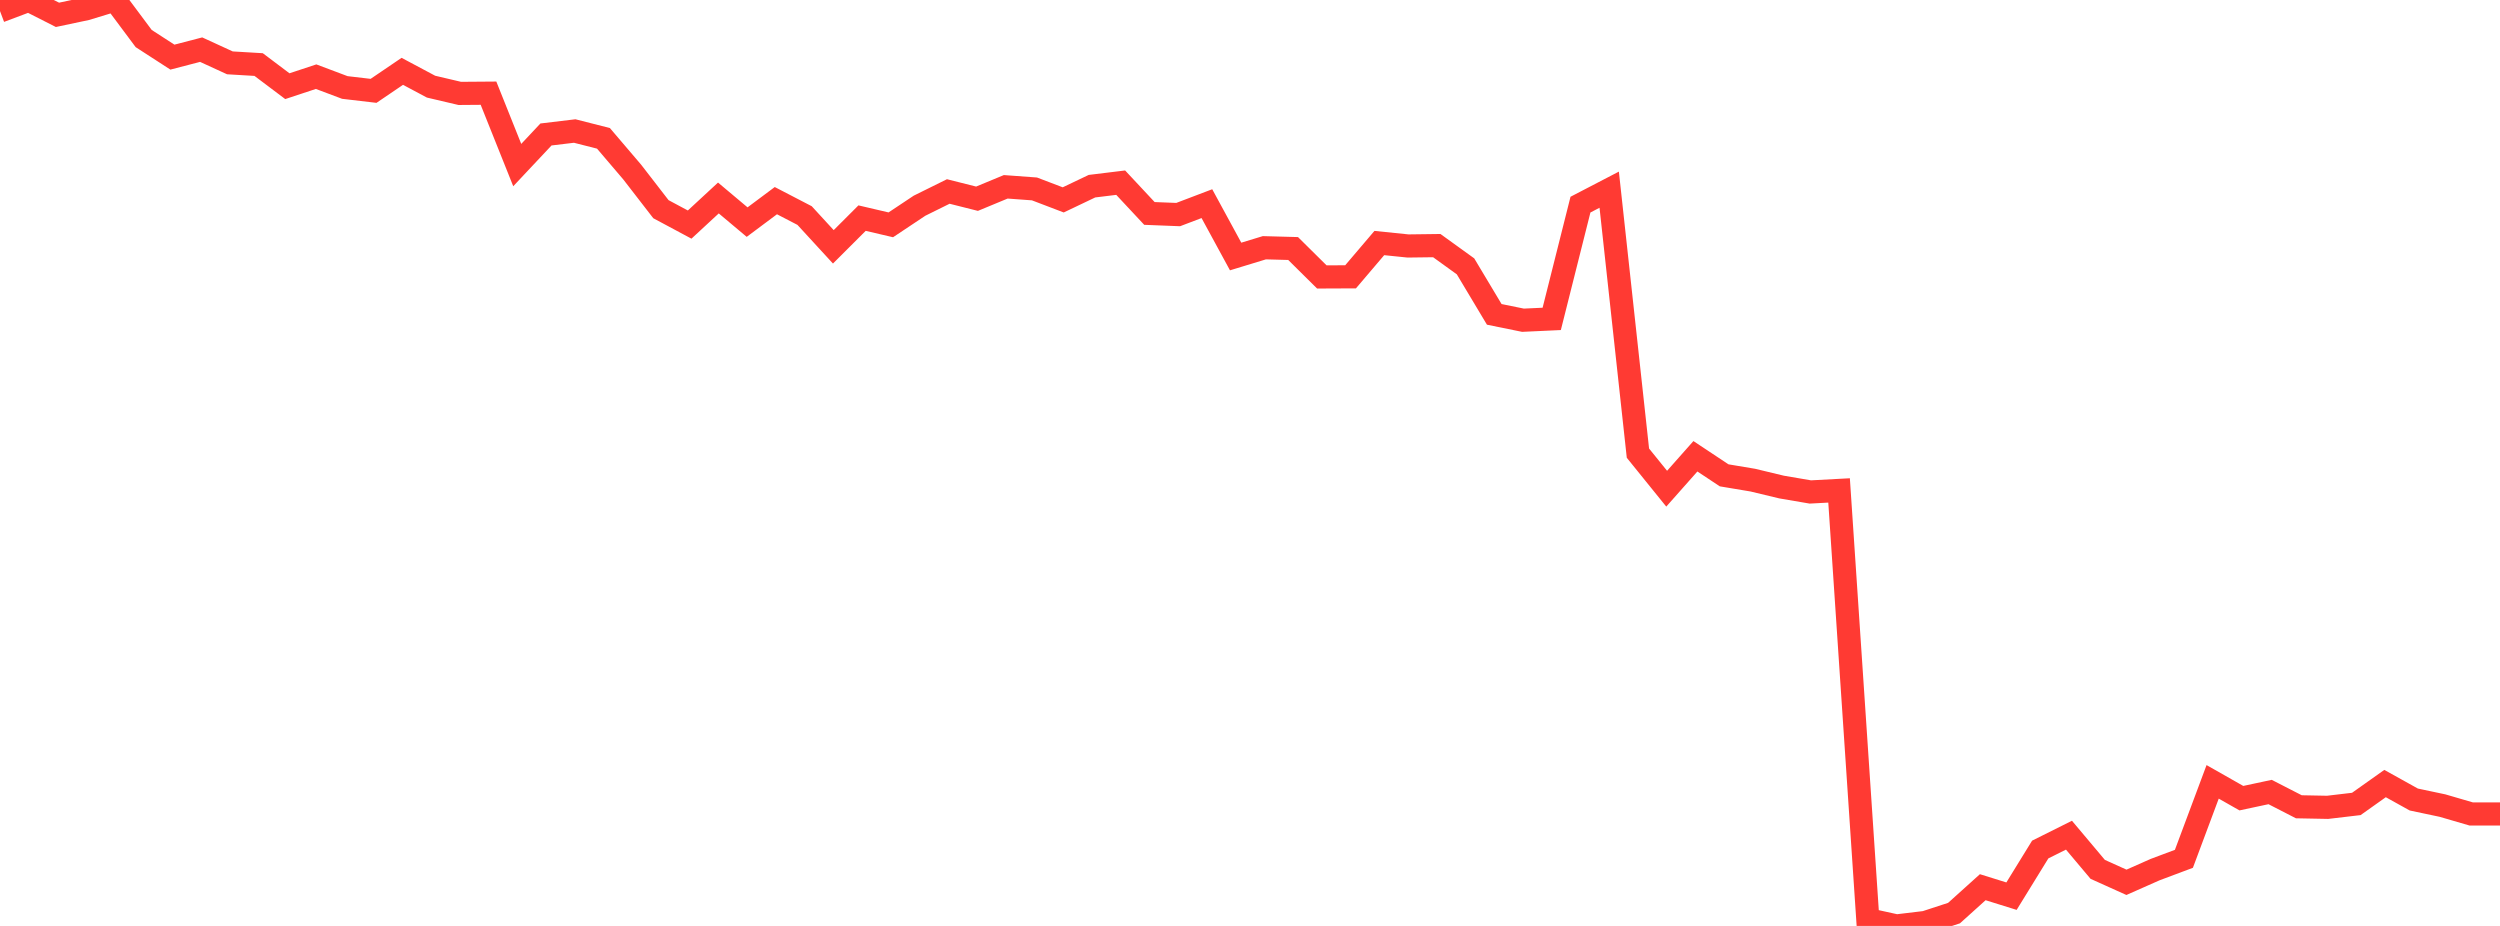 <?xml version="1.0" standalone="no"?>
<!DOCTYPE svg PUBLIC "-//W3C//DTD SVG 1.1//EN" "http://www.w3.org/Graphics/SVG/1.1/DTD/svg11.dtd">

<svg width="135" height="50" viewBox="0 0 135 50" preserveAspectRatio="none" 
  xmlns="http://www.w3.org/2000/svg"
  xmlns:xlink="http://www.w3.org/1999/xlink">


<polyline points="0.0, 0.597 1.552, 0.013 3.103, 0.801 4.655, 0.473 6.207, 0.0 7.759, 2.081 9.31, 3.085 10.862, 2.681 12.414, 3.394 13.966, 3.486 15.517, 4.654 17.069, 4.14 18.621, 4.724 20.172, 4.906 21.724, 3.852 23.276, 4.679 24.828, 5.044 26.379, 5.032 27.931, 8.914 29.483, 7.261 31.034, 7.075 32.586, 7.47 34.138, 9.29 35.69, 11.296 37.241, 12.127 38.793, 10.691 40.345, 11.994 41.897, 10.835 43.448, 11.64 45.0, 13.329 46.552, 11.778 48.103, 12.141 49.655, 11.108 51.207, 10.34 52.759, 10.731 54.31, 10.088 55.862, 10.202 57.414, 10.794 58.966, 10.054 60.517, 9.864 62.069, 11.526 63.621, 11.587 65.172, 10.997 66.724, 13.851 68.276, 13.378 69.828, 13.42 71.379, 14.955 72.931, 14.948 74.483, 13.124 76.034, 13.283 77.586, 13.263 79.138, 14.383 80.69, 16.976 82.241, 17.292 83.793, 17.22 85.345, 11.05 86.897, 10.243 88.448, 24.47 90.0, 26.39 91.552, 24.639 93.103, 25.668 94.655, 25.928 96.207, 26.301 97.759, 26.566 99.31, 26.483 100.862, 49.659 102.414, 50.0 103.966, 49.814 105.517, 49.307 107.069, 47.909 108.621, 48.393 110.172, 45.875 111.724, 45.1 113.276, 46.945 114.828, 47.645 116.379, 46.958 117.931, 46.376 119.483, 42.22 121.034, 43.101 122.586, 42.769 124.138, 43.566 125.69, 43.596 127.241, 43.413 128.793, 42.312 130.345, 43.174 131.897, 43.502 133.448, 43.955 135.0, 43.955" fill="none" stroke="#ff3a33" stroke-width="1.25"/>

</svg>